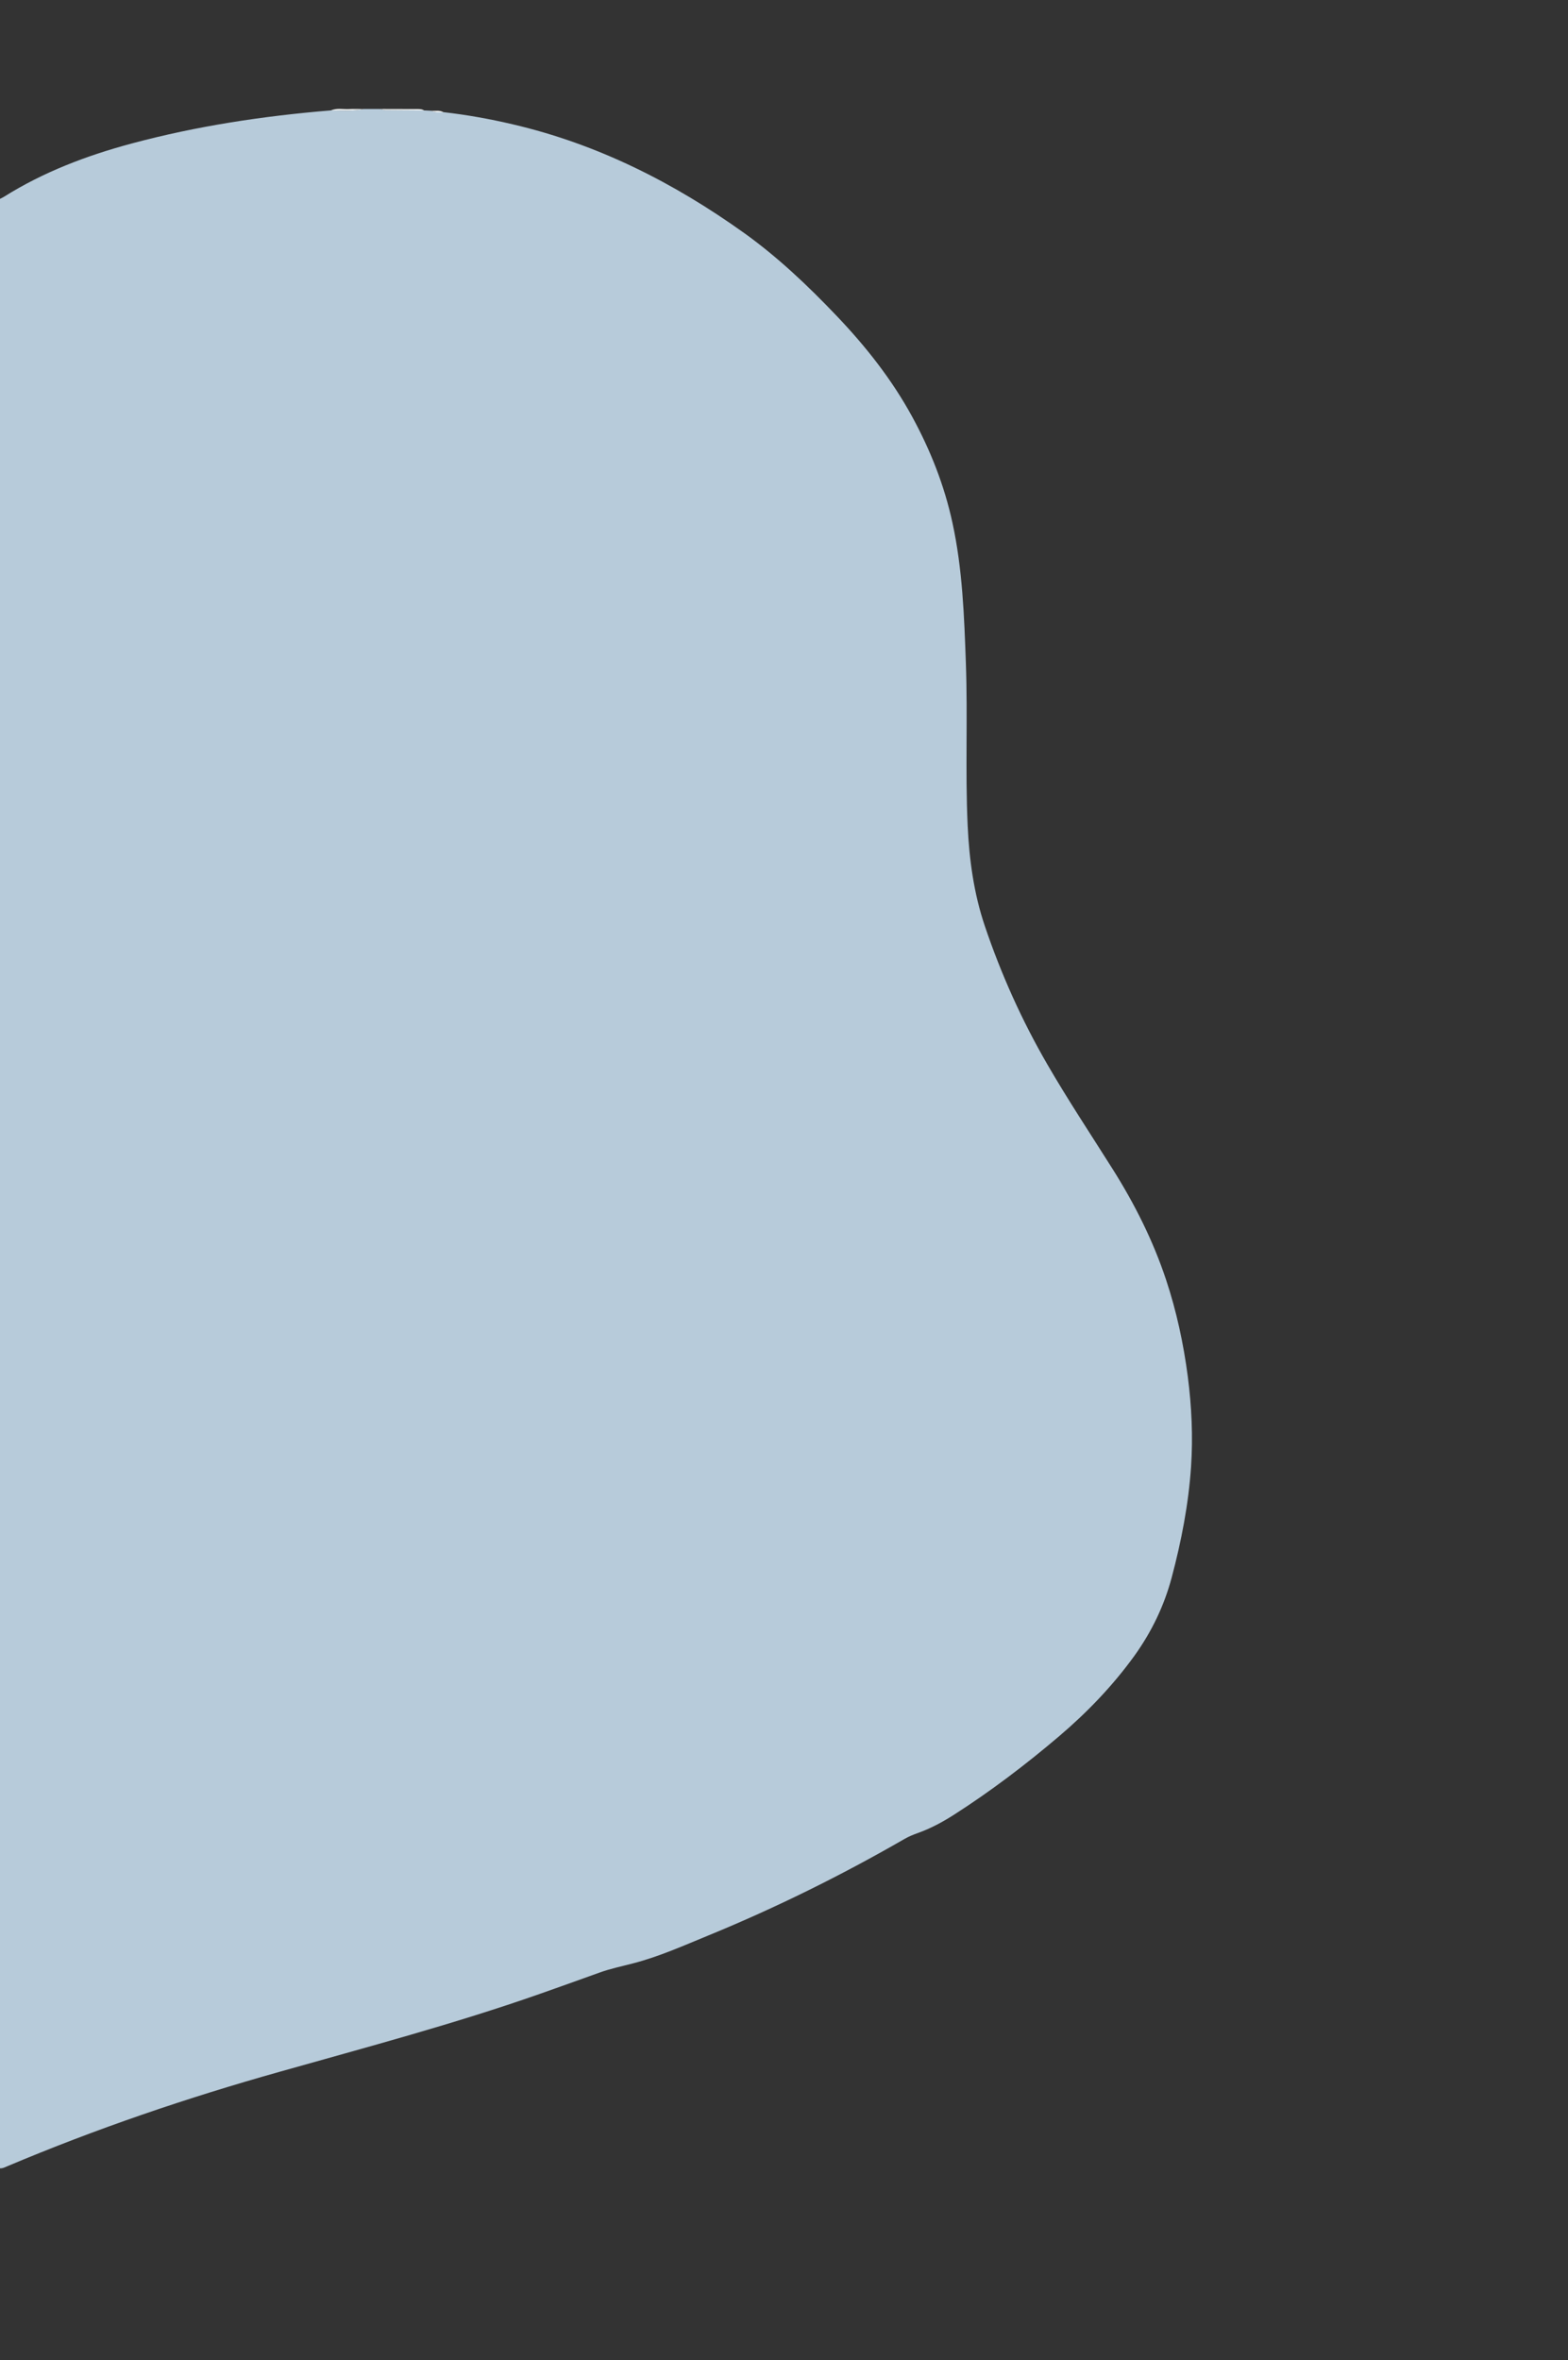 <svg xmlns="http://www.w3.org/2000/svg" xmlns:xlink="http://www.w3.org/1999/xlink" id="Ebene_1" x="0px" y="0px" viewBox="0 0 1782 2681" style="enable-background:new 0 0 1782 2681;" xml:space="preserve">
<rect x="0" y="0" width="1782" height="2681" fill="#333333" stroke="none"/>
<style type="text/css">
	.st0{fill:#B7CBDA;}
	.st1{fill:#ECEFEF;}
</style>
<path class="st0" d="M0,2463.1C0,1717.4,0,971.6,0,225.9c1.5-0.8,3-1.4,4.4-2.3c44.9-28.2,93.9-46.8,144.9-60.5  c74.4-20,150.2-31.4,226.8-37.7c12.6,0.1,25.2,1.1,37.7-1.6c6.1,0,12.3,0,18.4,0c1.9,0.5,3.8,1.3,5.8,1.3  c14.6,0.2,29.3,0.2,43.9,0.3c2.7,0.1,5.5,0.3,8.2,0.4c4.4,2.3,9.1,1.9,13.8,1.6c26.5,3,52.7,7.7,78.7,13.8  c96.6,22.5,183.2,66.3,263.4,123.7c38.3,27.5,72.3,59.8,104.8,93.9c33.3,34.9,62.9,72.4,86,114.8c20.7,38,36.4,77.7,45.6,120.1  c11.5,52.7,13.4,106.3,15.3,159.8c2.2,61.2-0.8,122.5,2,183.8c1.8,39.2,7,77.6,19.6,114.8c18.5,54.7,42.1,107.2,71.1,157.2  c23.4,40.4,49.2,79.2,74.1,118.7c25,39.6,45.9,81.2,60.7,125.7c11.9,35.8,19.8,72.5,24.7,109.9c4.4,34.1,6,68.4,3.7,102.7  c-2.9,42.6-11,84.4-22,125.7c-8.6,32.2-22.8,61.6-42.3,88.8c-24.8,34.3-53.9,64.5-85.9,91.7c-37.8,32.1-77.4,62.2-119.3,89  c-13,8.3-26.4,15.5-40.9,20.7c-5.3,1.9-10.6,4-15.5,6.9c-71.7,41.3-145.7,77.9-222.2,109.3c-28.3,11.6-56.3,24.2-86.1,31.9  c-12.6,3.3-25.3,5.9-37.6,10.3c-22.9,8.3-45.8,16.4-68.7,24.5c-96.9,34-196.1,60.3-294.8,88.2C212.5,2383,108.8,2418.3,7.7,2461  C5.2,2462.1,2.8,2463.3,0,2463.1z"></path>
<path class="st1" d="M432.3,123.8c13.7,0,27.3,0,41,0.1c3,0,6-0.2,8.7,1.6c-14.6-0.1-29.3-0.2-43.9-0.3  C436.1,125.1,434.2,124.3,432.3,123.8z"></path>
<path class="st1" d="M376.1,125.5c6.7-3.1,13.8-1.2,20.7-1.6c5.6-0.3,11.3,0,17,0C401.4,126.5,388.7,125.5,376.1,125.5z"></path>
<path class="st1" d="M490.2,125.9c4.6,0.2,9.4-1,13.8,1.6C499.2,127.8,494.5,128.2,490.2,125.9z"></path>
</svg>